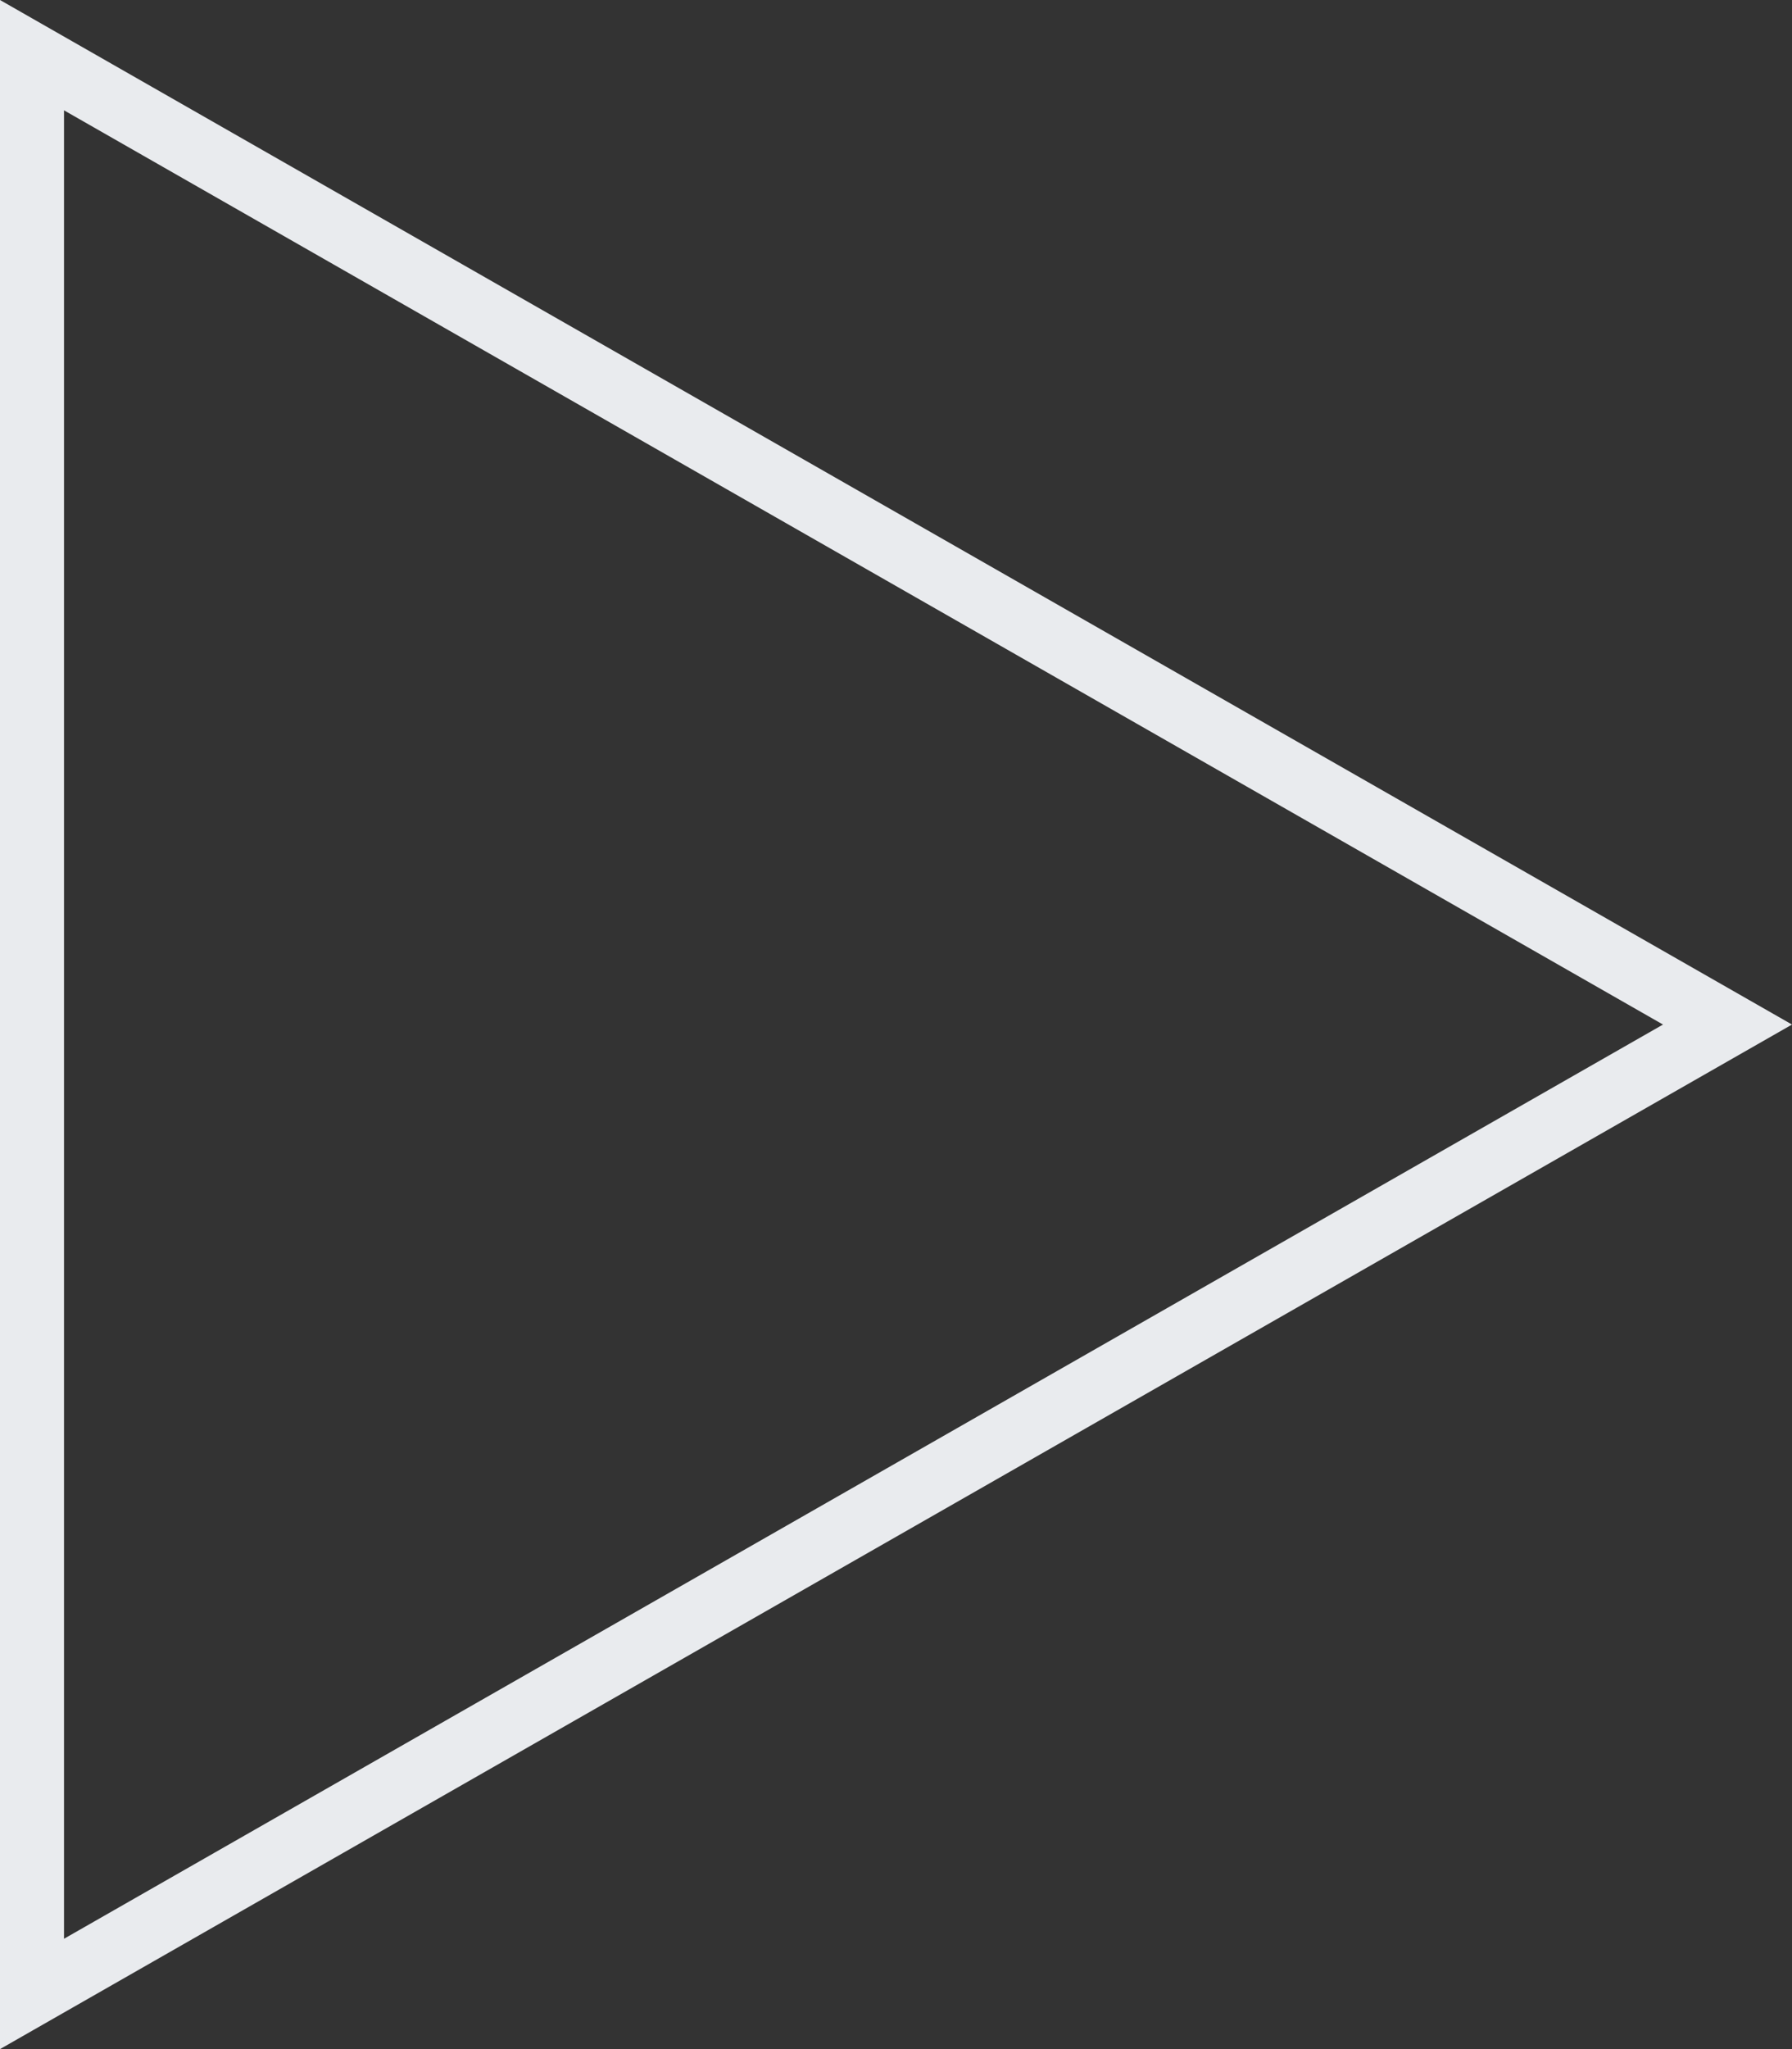 <svg xmlns="http://www.w3.org/2000/svg" width="56" height="64" viewBox="0 0 56 64">
  <rect x="0" y="0" width="56" height="64" fill="#333333" stroke="none"/>
  <g id="Polygon_13" data-name="Polygon 13" transform="translate(56) rotate(90)" fill="none">
    <path d="M32,0,64,56H0Z" stroke="none"/>
    <path d="M 32 4.031 L 3.446 54 L 60.554 54 L 32 4.031 M 32 0 L 64 56 L -3.814697265625e-06 56 L 32 0 Z" stroke="none" fill="#e9ebee"/>
  </g>
</svg>
